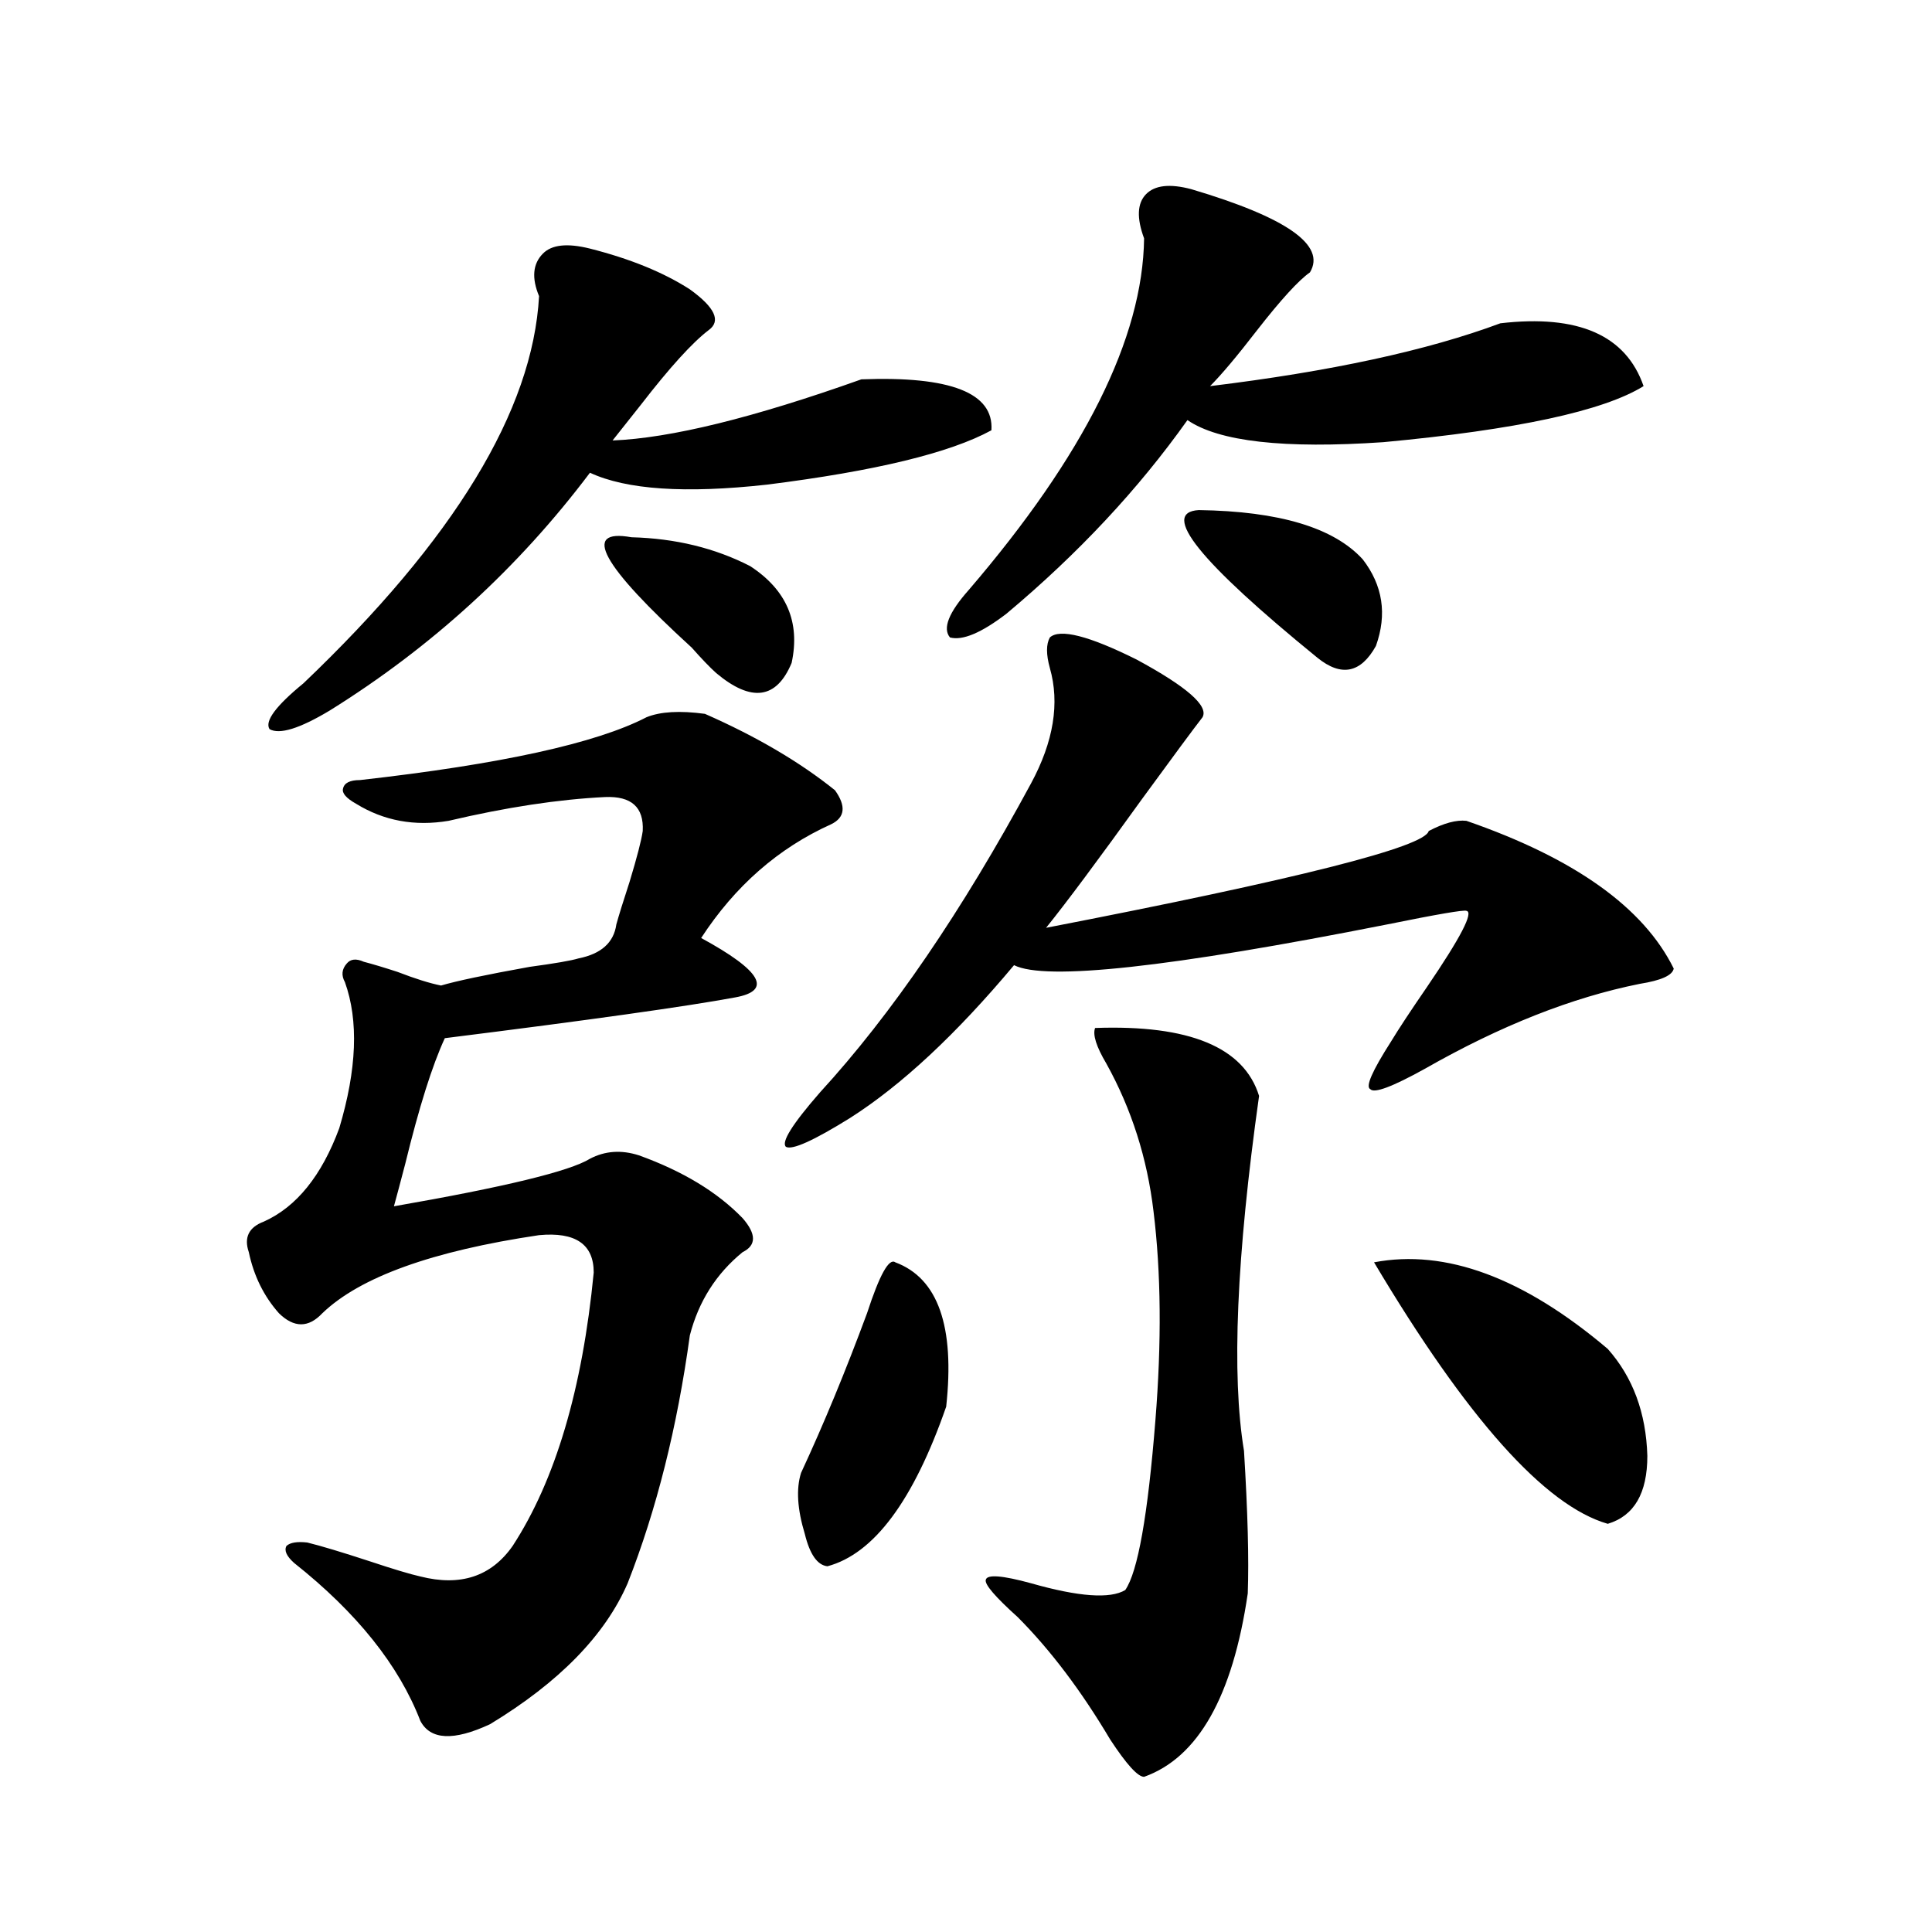 <?xml version="1.0" encoding="utf-8"?>
<!-- Generator: Adobe Illustrator 16.0.0, SVG Export Plug-In . SVG Version: 6.00 Build 0)  -->
<!DOCTYPE svg PUBLIC "-//W3C//DTD SVG 1.1//EN" "http://www.w3.org/Graphics/SVG/1.1/DTD/svg11.dtd">
<svg version="1.1" id="图层_1" xmlns="http://www.w3.org/2000/svg" xmlns:xlink="http://www.w3.org/1999/xlink" x="0px" y="0px"
	 width="1000px" height="1000px" viewBox="0 0 1000 1000" enable-background="new 0 0 1000 1000" xml:space="preserve">
<path d="M364.87,369.488c26.661,11.728,49.099,24.911,67.315,39.551c5.854,8.212,5.198,14.063-1.951,17.578
	c-27.316,12.305-49.755,31.942-67.315,58.887c31.219,17.001,37.072,27.246,17.561,30.762c-25.365,4.696-75.456,11.728-150.24,21.094
	c-6.509,14.063-13.338,35.747-20.487,65.039c-2.607,9.97-4.558,17.29-5.854,21.973c57.224-9.956,91.05-18.155,101.461-24.609
	c7.805-4.093,16.25-4.683,25.365-1.758c22.759,8.212,40.639,19.048,53.657,32.52c7.149,8.212,7.149,14.063,0,17.578
	c-13.658,11.138-22.774,25.488-27.316,43.066c-6.509,47.461-17.24,90.239-32.194,128.32c-11.707,26.944-35.457,51.265-71.218,72.949
	c-18.872,8.789-30.899,8.198-36.097-1.758c-11.067-28.716-32.85-55.962-65.364-81.738c-3.902-3.516-5.213-6.44-3.902-8.789
	c1.951-1.758,5.518-2.335,10.731-1.758c7.149,1.758,17.881,4.985,32.194,9.668c12.347,4.106,21.127,6.743,26.341,7.91
	c20.807,5.273,36.737,0,47.804-15.82c22.103-33.976,36.097-81.147,41.95-141.504c0-14.64-9.436-21.094-28.292-19.336
	c-55.288,8.212-92.681,21.685-112.192,40.43c-7.165,7.622-14.634,7.622-22.438,0c-7.805-8.789-13.018-19.336-15.609-31.641
	c-2.607-7.608,0-12.882,7.805-15.82c16.905-7.608,29.908-23.73,39.023-48.34c9.1-30.46,10.076-55.659,2.927-75.586
	c-1.951-3.516-1.631-6.729,0.976-9.668c1.951-2.335,4.878-2.637,8.78-0.879c4.542,1.181,10.396,2.938,17.561,5.273
	c9.1,3.516,16.585,5.864,22.438,7.031c7.805-2.335,23.079-5.562,45.853-9.668c13.003-1.758,21.463-3.214,25.365-4.395
	c11.707-2.335,18.201-8.198,19.512-17.578c1.296-4.683,3.567-12.003,6.829-21.973c3.902-12.882,6.174-21.671,6.829-26.367
	c0.64-12.305-5.854-18.155-19.512-17.578c-24.07,1.181-51.066,5.273-80.974,12.305c-17.561,2.938-33.505,0-47.804-8.789
	c-5.213-2.925-7.485-5.562-6.829-7.91c0.64-2.925,3.567-4.395,8.78-4.395c72.833-8.198,122.268-19.034,148.289-32.52
	C341.776,368.321,351.852,367.73,364.87,369.488z M305.359,128.668c20.807,5.273,38.048,12.305,51.706,21.094
	c13.003,9.379,16.25,16.41,9.756,21.094c-8.46,6.454-20.167,19.336-35.121,38.672c-6.509,8.212-11.387,14.364-14.634,18.457
	c29.908-1.168,72.833-11.715,128.777-31.641c46.173-1.758,68.611,7.031,67.315,26.367c-21.463,11.728-60.166,21.094-116.095,28.125
	c-42.286,4.696-72.849,2.637-91.705-6.152c-37.072,49.219-81.949,90.239-134.631,123.047c-15.609,9.38-26.021,12.606-31.219,9.668
	c-2.607-4.093,3.247-12.003,17.561-23.73c78.047-74.405,118.686-141.202,121.948-200.391c-3.902-9.366-3.262-16.699,1.951-21.973
	C285.512,126.621,293.652,125.742,305.359,128.668z M326.822,278.082c22.759,0.591,43.246,5.575,61.462,14.941
	c18.856,12.305,26.005,29.004,21.463,50.098c-7.805,18.759-20.823,20.517-39.023,5.273c-3.262-2.925-7.485-7.319-12.683-13.184
	C311.212,292.446,300.801,273.399,326.822,278.082z M543.402,329.938c5.198-4.683,20.152-0.879,44.877,11.426
	c26.006,14.063,37.392,24.032,34.146,29.883c-4.558,5.864-14.969,19.927-31.219,42.188c-22.774,31.641-39.359,53.915-49.755,66.797
	c130.073-25.187,196.093-41.886,198.044-50.098c7.805-4.093,14.299-5.851,19.512-5.273c55.928,19.336,91.705,44.824,107.314,76.465
	c-0.656,3.516-6.509,6.152-17.561,7.91c-35.121,7.031-72.193,21.685-111.217,43.945c-16.92,9.38-26.341,12.896-28.292,10.547
	c-2.607-1.167,0.976-9.366,10.731-24.609c3.902-6.44,10.076-15.82,18.536-28.125c17.561-25.776,24.39-38.96,20.487-39.551
	c-1.311-0.577-14.969,1.758-40.975,7.031c-112.528,22.274-176.916,29.306-193.166,21.094
	c-29.923,35.747-58.215,62.114-84.876,79.102c-18.872,11.728-29.923,16.699-33.17,14.941c-2.607-2.335,3.247-11.714,17.561-28.125
	c37.072-40.43,73.489-93.741,109.266-159.961c11.707-21.671,14.954-41.597,9.756-59.766
	C541.451,338.727,541.451,333.453,543.402,329.938z M463.404,653.375c22.103,8.212,30.883,33.11,26.341,74.707
	c-16.92,48.642-37.408,76.177-61.462,82.617c-5.213-0.577-9.116-6.152-11.707-16.699c-3.902-12.882-4.558-23.429-1.951-31.641
	c11.707-25.187,23.079-52.734,34.146-82.617C455.264,659.829,460.142,651.04,463.404,653.375z M616.571,97.906
	c49.42,14.652,69.907,29.004,61.462,43.066c-5.854,4.105-14.969,14.063-27.316,29.883c-10.411,13.485-18.536,23.153-24.39,29.004
	c62.438-7.608,112.512-18.457,150.24-32.52c40.319-4.684,65.029,6.152,74.145,32.52c-20.823,12.895-65.699,22.563-134.631,29.004
	c-51.386,3.516-85.211-0.289-101.461-11.426c-25.365,35.746-56.584,69.146-93.656,100.195c-13.018,9.97-22.774,14.063-29.268,12.305
	c-3.902-4.683-0.656-12.882,9.756-24.609c59.831-69.723,90.074-130.367,90.729-181.934c-3.902-10.547-3.582-18.155,0.976-22.852
	C597.699,95.859,605.504,94.98,616.571,97.906z M566.816,532.086c48.779-1.758,77.071,9.97,84.876,35.156
	c-11.707,83.208-14.314,144.442-7.805,183.691c1.951,31.641,2.592,56.25,1.951,73.828c-7.805,53.312-25.7,84.952-53.657,94.922
	c-3.262,0-9.115-6.454-17.561-19.336c-14.969-25.2-30.899-46.294-47.804-63.281c-11.707-10.547-17.24-16.987-16.585-19.336
	c0.64-2.925,8.445-2.335,23.414,1.758c24.71,7.031,40.975,8.198,48.779,3.516c6.494-9.366,11.707-38.672,15.609-87.891
	c3.247-40.43,2.927-76.465-0.976-108.105c-3.262-27.534-11.387-53.022-24.39-76.465
	C567.456,541.754,565.505,535.602,566.816,532.086z M620.473,264.02c41.615,0.59,69.907,9.091,84.876,25.488
	c10.396,13.485,12.683,28.427,6.829,44.824c-7.805,14.063-17.896,16.122-30.243,6.152C620.793,290.688,600.306,265.2,620.473,264.02
	z M711.203,653.375c37.072-7.031,77.391,7.91,120.973,44.824c13.003,14.653,19.832,33.11,20.487,55.371
	c0,19.336-6.829,31.063-20.487,35.156C799.646,779.36,759.326,734.234,711.203,653.375z"/>
</svg>
